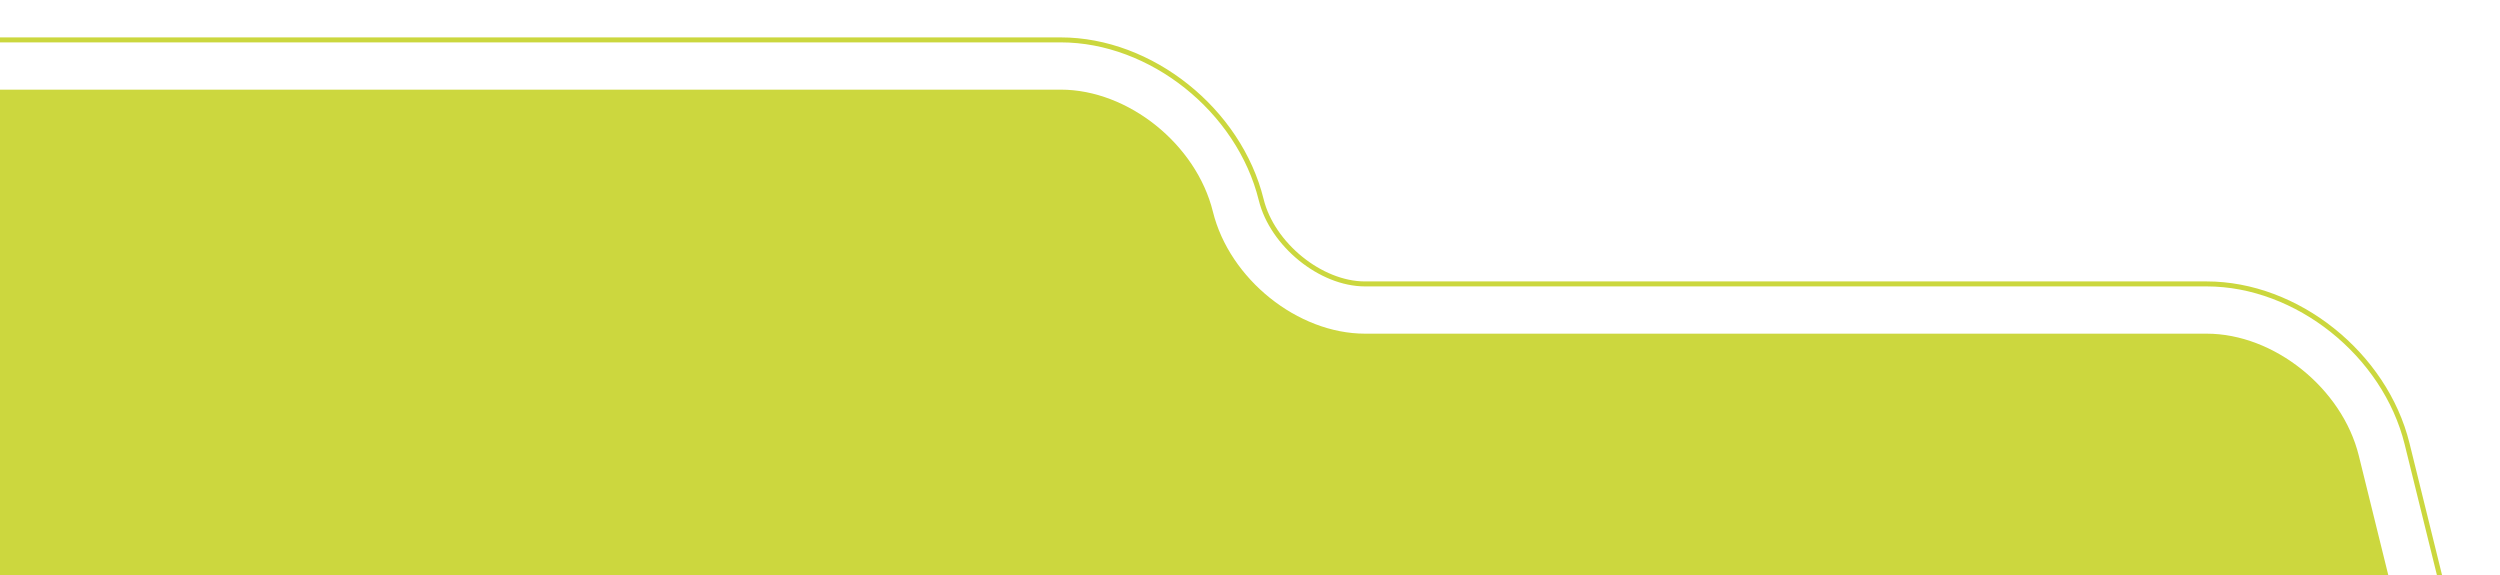 <?xml version="1.0" encoding="UTF-8"?>
<svg xmlns="http://www.w3.org/2000/svg" xmlns:xlink="http://www.w3.org/1999/xlink" version="1.1" viewBox="0 0 502 115.5">
  <defs>
    <style>
      .cls-1, .cls-2 {
        fill: none;
      }

      .cls-2 {
        stroke: #cbd73e;
        stroke-miterlimit: 10;
      }

      .cls-3 {
        fill: #ccd73e;
      }

      .cls-4 {
        clip-path: url(#clippath);
      }
    </style>
    <clipPath id="clippath">
      <rect class="cls-1" width="502" height="115.5"></rect>
    </clipPath>
  </defs>
  <g>
    <g id="Capa_1">
      <g class="cls-4">
        <path class="cls-2" d="M24.53,176c-18.13,0-35.81-14.1-40.26-32.1l-24.43-99c-2.37-9.59-.57-19.12,4.93-26.14,5.35-6.83,13.82-10.75,23.23-10.75h225c18.13,0,35.81,14.1,40.25,32.1,2.22,9,11.96,16.9,20.84,16.9h169c18.13,0,35.81,14.1,40.25,32.1l12.34,50c2.37,9.59.57,19.12-4.93,26.14-5.35,6.83-13.82,10.75-23.23,10.75H24.53Z"></path>
        <path class="cls-3" d="M243.55,42.5h0c-3.34-13.53-17.02-24.5-30.55-24.5H-12c-13.53,0-21.79,10.97-18.45,24.5l6.05,24.5,6.17,25,12.22,49.5c3.34,13.53,17.02,24.5,30.55,24.5h443c13.53,0,21.79-10.97,18.45-24.5l-12.34-50c-3.34-13.53-17.02-24.5-30.55-24.5h-169c-13.53,0-27.21-10.97-30.55-24.5Z"></path>
      </g>
    </g>
  </g>
</svg>

